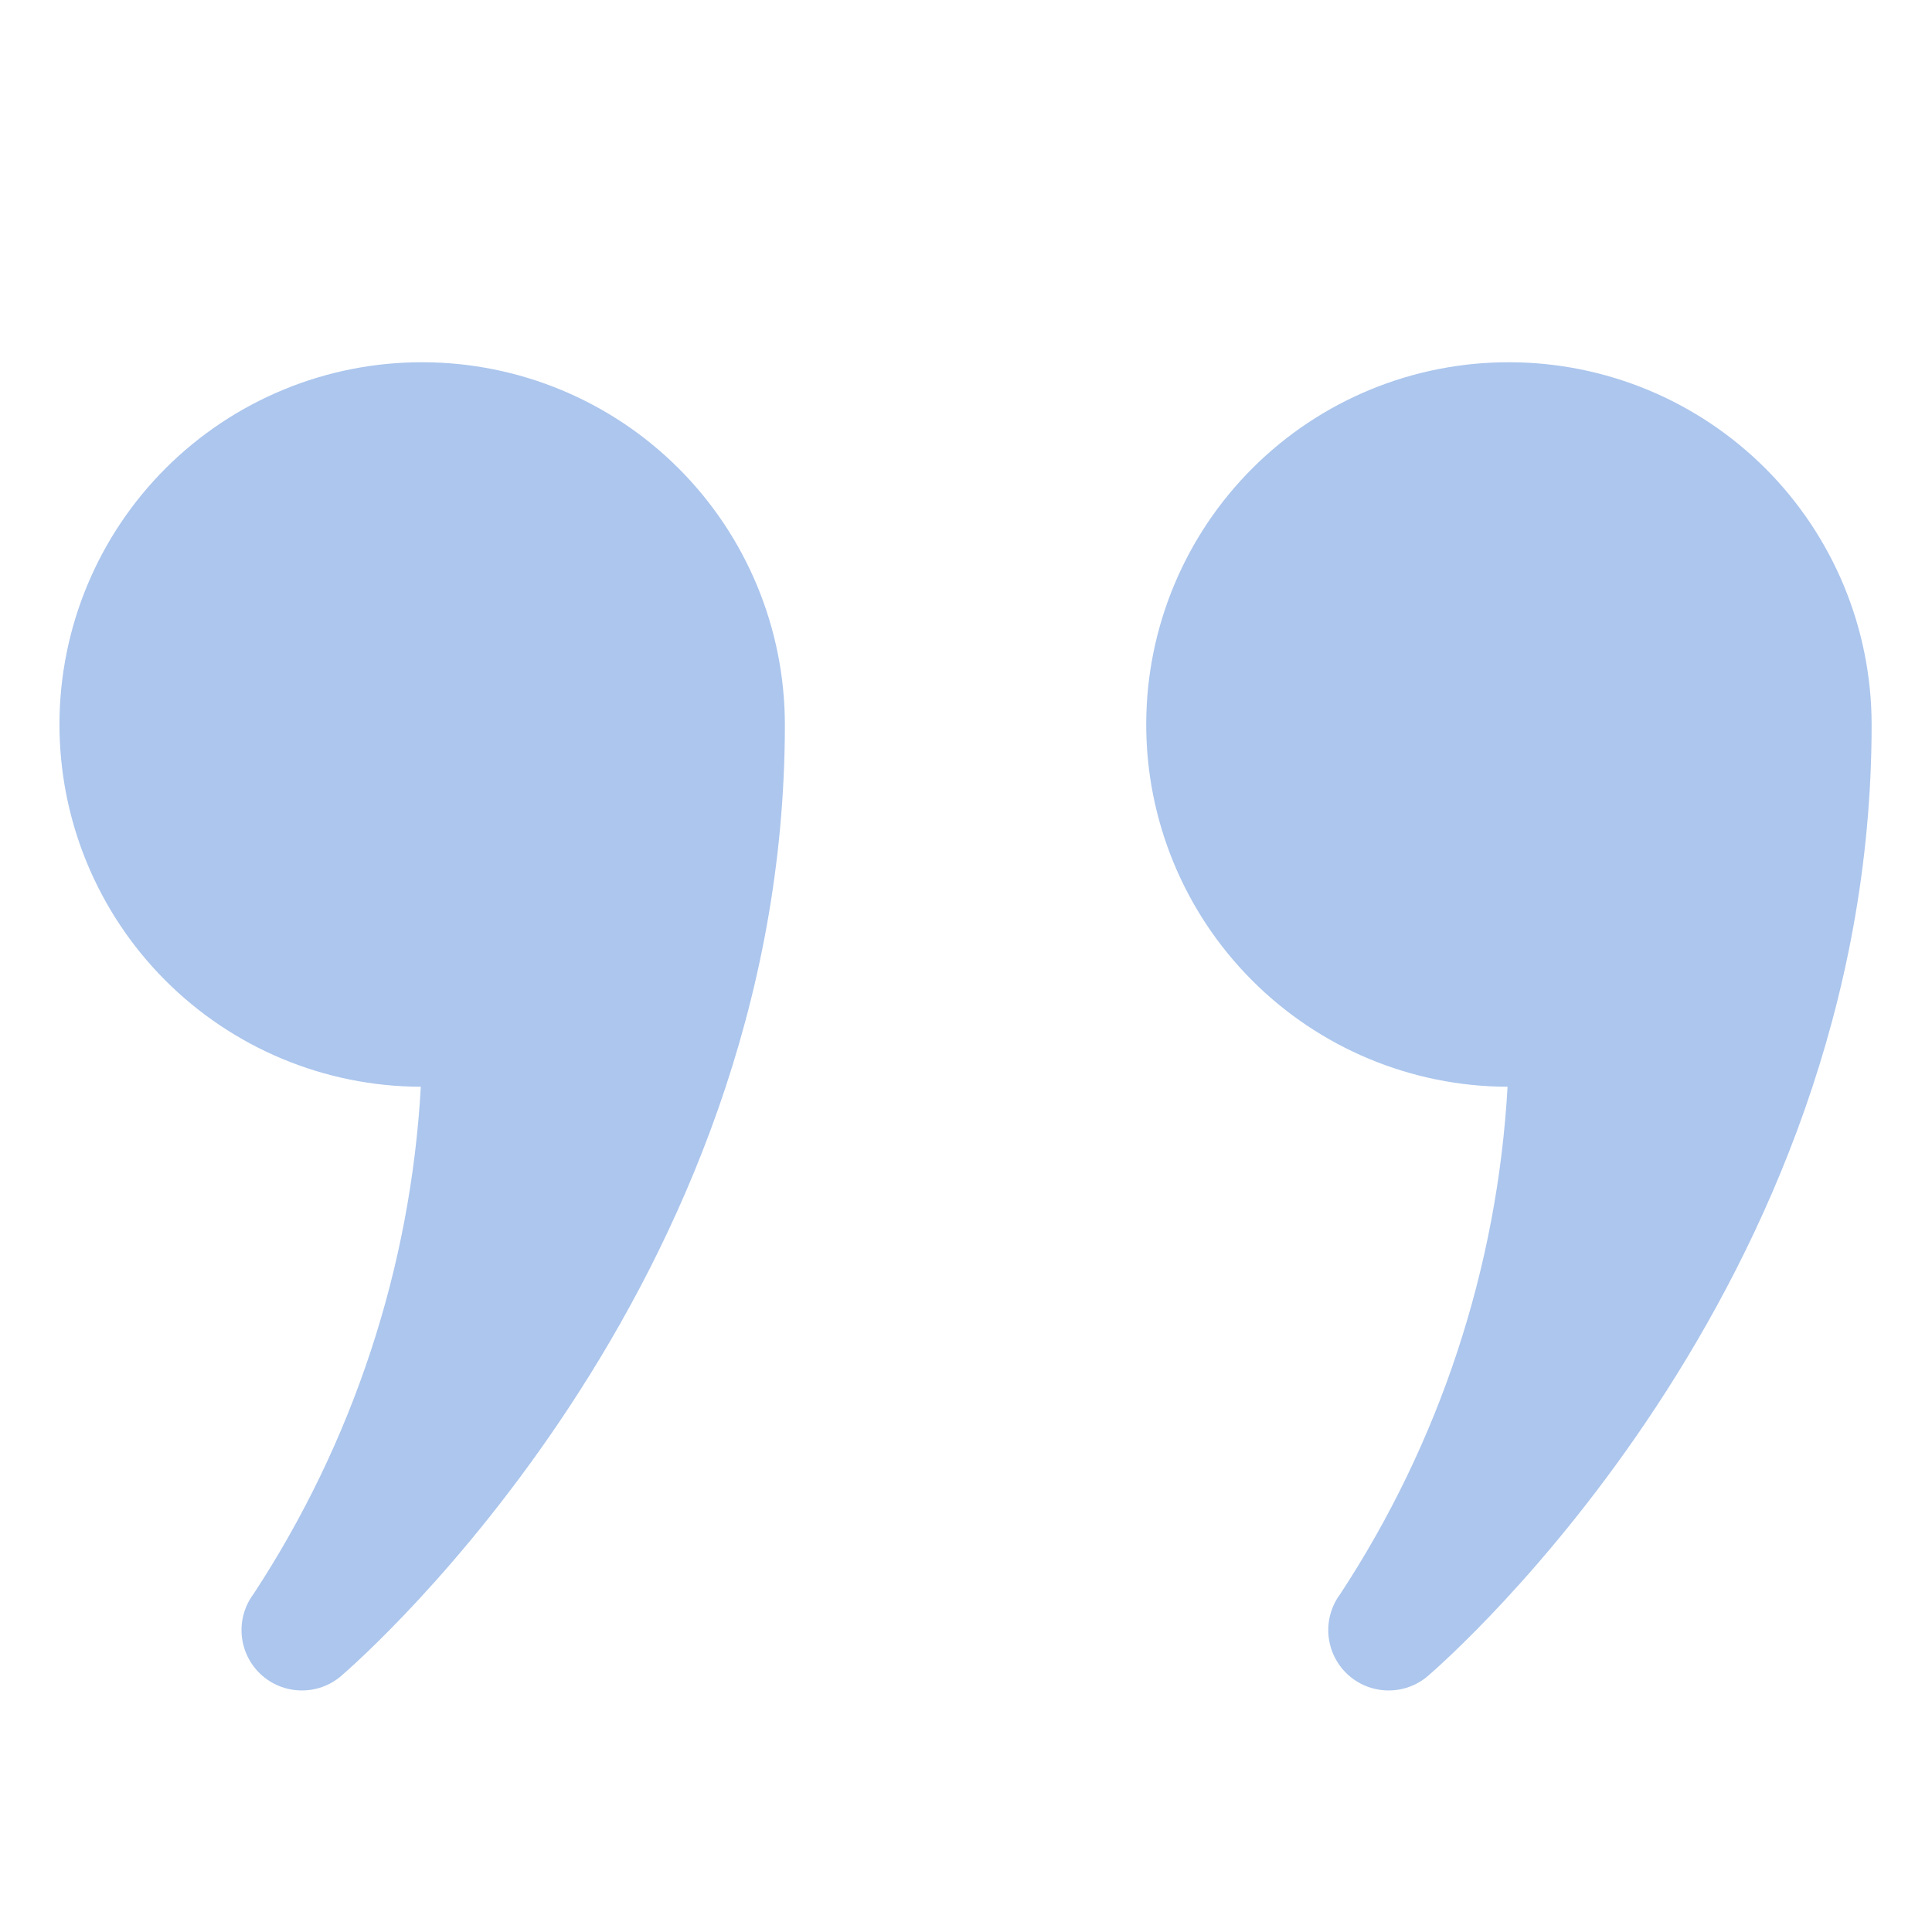 <svg width="32" height="32" viewBox="0 0 32 32" fill="none" xmlns="http://www.w3.org/2000/svg">
<path d="M7 6C6.212 5.998 5.431 6.151 4.703 6.451C3.974 6.751 3.312 7.191 2.753 7.747C1.625 8.869 0.989 10.394 0.985 11.985C0.981 13.576 1.609 15.104 2.732 16.232C3.854 17.36 5.379 17.996 6.97 18C6.802 20.995 5.846 23.892 4.2 26.4C4.052 26.597 3.983 26.842 4.004 27.087C4.026 27.333 4.137 27.561 4.317 27.73C4.497 27.898 4.733 27.994 4.979 27.999C5.226 28.004 5.465 27.919 5.652 27.758C5.951 27.5 13 21.353 13 12C12.998 10.409 12.366 8.884 11.241 7.759C10.116 6.634 8.591 6.002 7 6Z" fill="#ACC6ED"/>
<path d="M25 6C23.409 5.996 21.881 6.624 20.753 7.747C19.625 8.869 18.989 10.394 18.985 11.985C18.981 13.576 19.609 15.104 20.732 16.232C21.854 17.36 23.379 17.996 24.97 18C24.802 20.995 23.846 23.892 22.2 26.4C22.052 26.597 21.983 26.842 22.004 27.087C22.026 27.333 22.137 27.561 22.317 27.73C22.497 27.898 22.733 27.994 22.979 27.999C23.226 28.004 23.465 27.919 23.652 27.758C23.951 27.5 31 21.353 31 12C30.998 10.409 30.366 8.884 29.241 7.759C28.116 6.634 26.591 6.002 25 6Z" fill="#ACC6ED"/>
</svg>
